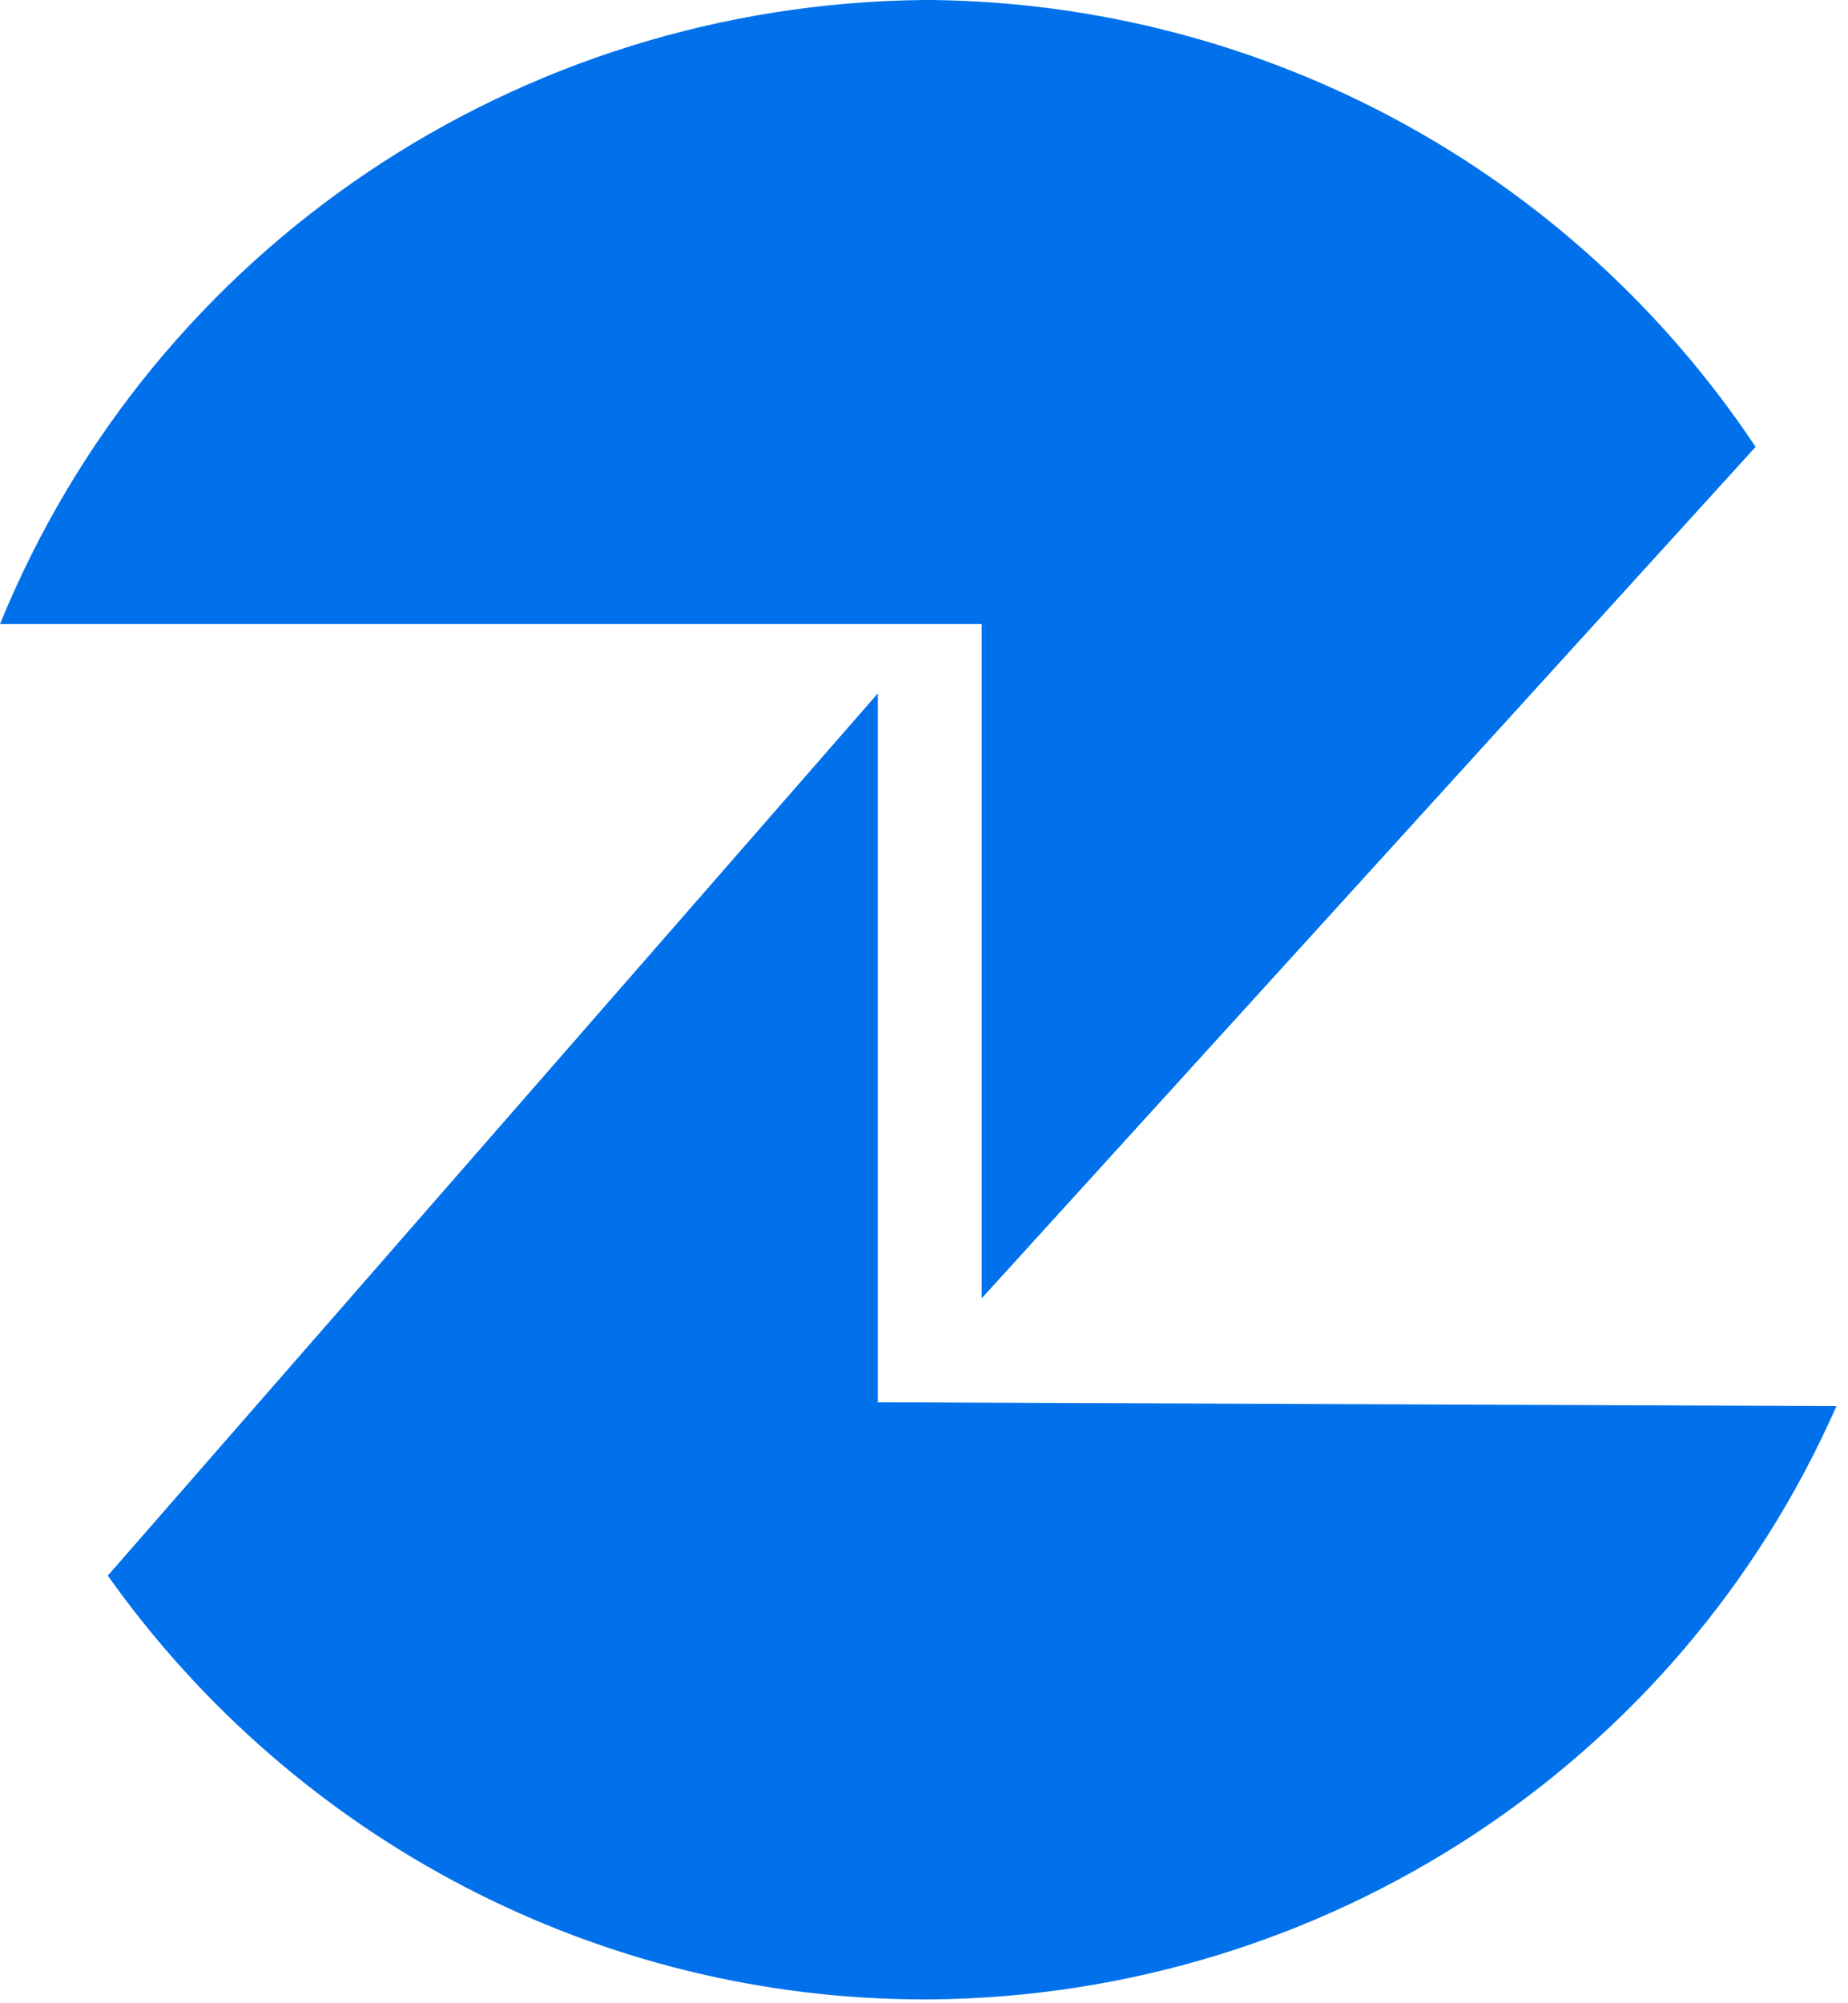 <svg width="48" height="52" viewBox="0 0 48 52" fill="none" xmlns="http://www.w3.org/2000/svg">
<path fill-rule="evenodd" clip-rule="evenodd" d="M22.8 36.4V18L2.8 40.9C7.7 47.8 15.6 51.9 24 51.9H24.2C34.4 51.8 43.6 45.8 47.7 36.5L22.8 36.4Z" fill="#0071EB"/>
<path fill-rule="evenodd" clip-rule="evenodd" d="M25.5 16.2V33.7L45.6 11.6C40.8 4.4 32.8 0.1 24.2 0H24C13.5 0.1 4 6.4 0 16.2H25.5Z" fill="#0071EB"/>
</svg>